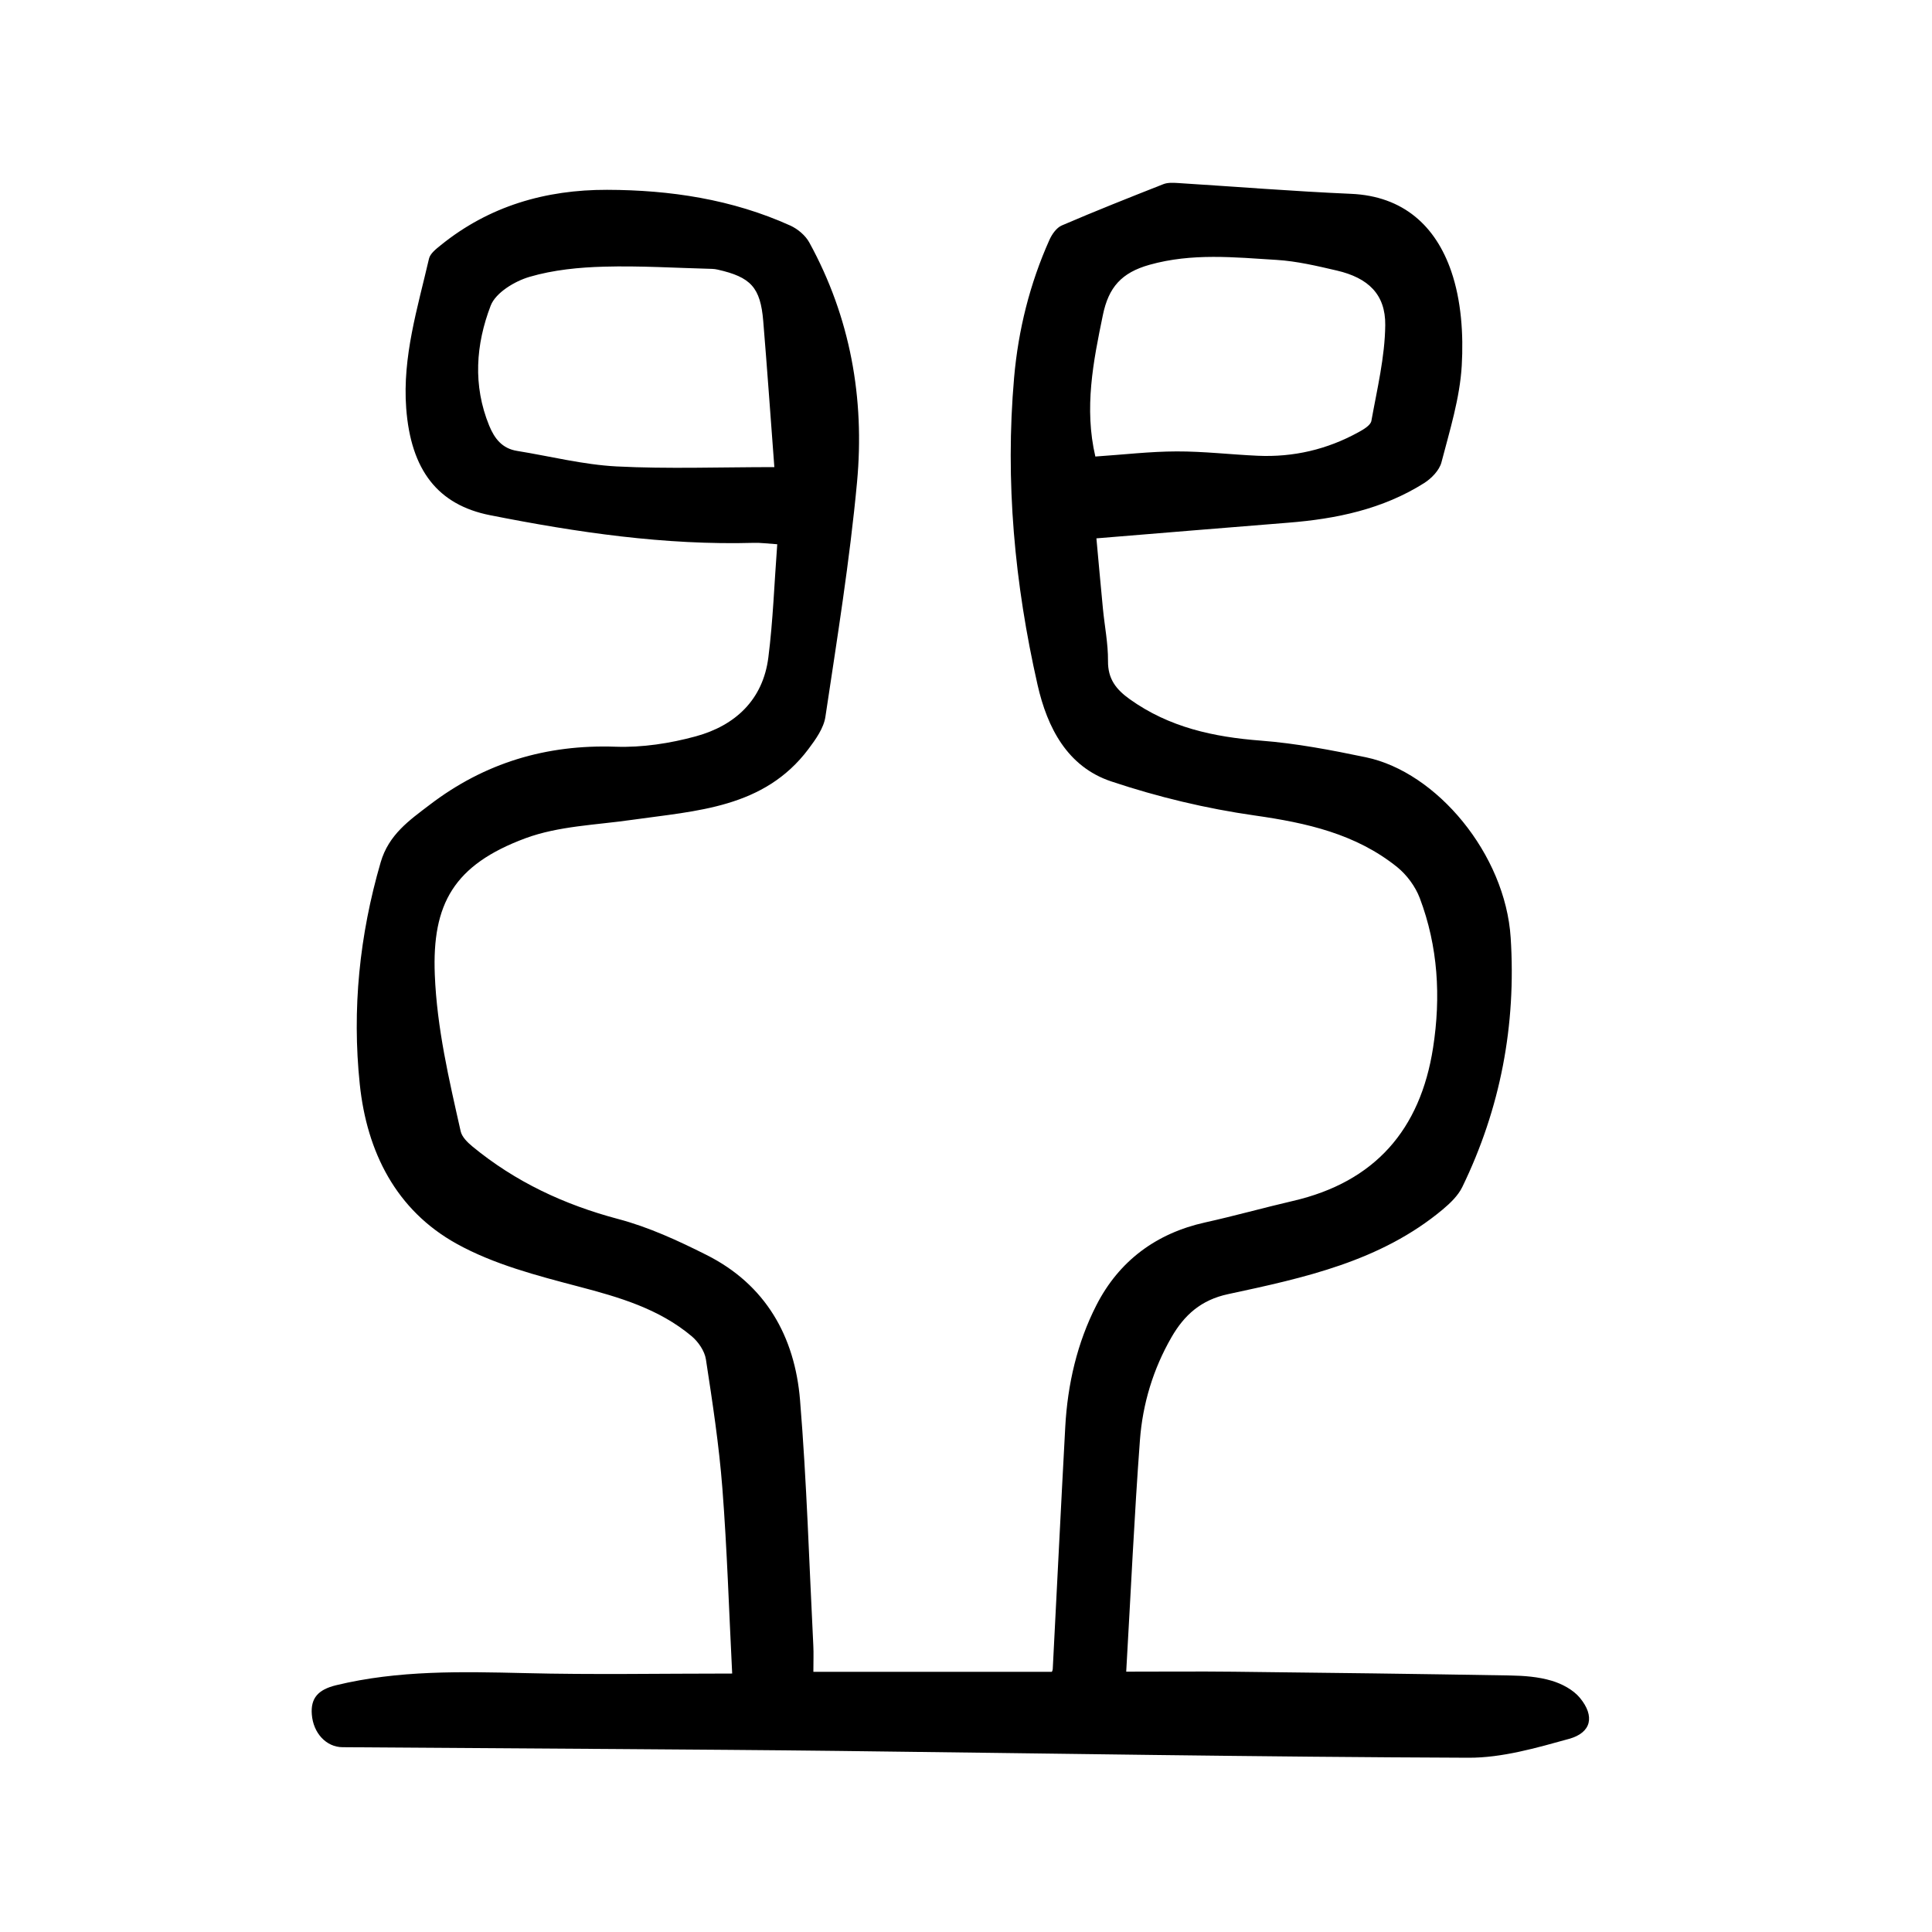 <?xml version="1.0" encoding="utf-8"?>
<svg version="1.1" id="zdic.net" xmlns="http://www.w3.org/2000/svg" xmlns:xlink="http://www.w3.org/1999/xlink" x="0px" y="0px"
	 viewBox="0 0 400 400" style="enable-background:new 0 0 400 400;" xml:space="preserve">
<g>
	<path d="M151.59,346.49c-0.66-12.95-1.05-25.68-2.03-38.36c-0.69-8.94-2.05-17.83-3.41-26.7c-0.27-1.73-1.58-3.64-2.97-4.8
		c-6.78-5.68-14.98-8.06-23.41-10.27c-8.63-2.27-17.56-4.59-25.26-8.87c-12.5-6.94-18.55-18.98-20.02-32.99
		c-1.63-15.55-0.07-30.87,4.32-45.96c1.67-5.75,5.93-8.7,10.16-11.92c11.36-8.68,24.13-12.52,38.49-12.02
		c5.52,0.19,11.25-0.69,16.6-2.15c8.15-2.23,13.91-7.55,15.02-16.34c0.97-7.63,1.23-15.35,1.84-23.43
		c-2.15-0.14-3.47-0.33-4.78-0.29c-18.48,0.52-36.62-2.15-54.66-5.72c-10.84-2.14-16.42-9.34-17.38-22.15
		c-0.8-10.68,2.36-20.77,4.72-30.97c0.24-1.05,1.45-1.99,2.39-2.75c10.04-8.15,21.77-11.53,34.47-11.5
		c13.08,0.03,25.89,1.96,37.94,7.4c1.54,0.7,3.14,2.04,3.94,3.51c8.49,15.48,11.49,32.26,9.88,49.61
		c-1.51,16.26-4.13,32.43-6.55,48.59c-0.35,2.35-2.01,4.67-3.51,6.67c-9.21,12.26-23.19,12.76-36.6,14.67
		c-7.38,1.06-15.13,1.26-21.99,3.8c-14.85,5.51-19.35,13.61-18.77,28.24c0.44,11.09,2.95,21.74,5.36,32.44
		c0.26,1.16,1.4,2.28,2.4,3.11c8.91,7.35,19.04,12.08,30.23,15.05c6.31,1.67,12.4,4.48,18.26,7.43
		c12.25,6.15,18.29,16.88,19.37,30.06c1.39,16.91,1.89,33.9,2.75,50.85c0.08,1.57,0.01,3.15,0.01,5.4c16.73,0,32.93,0,49.35,0
		c-0.04,0.11,0.19-0.22,0.21-0.57c0.87-16.71,1.68-33.42,2.59-50.13c0.48-8.83,2.46-17.42,6.46-25.23
		c4.66-9.11,12.34-14.86,22.51-17.11c6.09-1.35,12.1-3.04,18.18-4.45c16.95-3.93,26.36-14.74,29-31.7c1.64-10.55,1.04-20.97-2.75-31
		c-0.91-2.4-2.68-4.8-4.68-6.42c-8.57-6.89-18.75-9.15-29.47-10.68c-10.06-1.43-20.11-3.84-29.74-7.06
		c-9.06-3.03-13.22-11.08-15.24-19.97c-4.76-20.96-6.74-42.17-4.86-63.64c0.87-9.88,3.25-19.44,7.32-28.52
		c0.52-1.16,1.46-2.5,2.55-2.97c6.95-2.99,13.99-5.78,21.03-8.55c0.88-0.35,1.98-0.3,2.96-0.24c11.97,0.75,23.92,1.72,35.9,2.24
		c10.85,0.47,17.54,6.69,20.75,16.05c2.08,6.07,2.54,13.03,2.17,19.5c-0.39,6.74-2.48,13.42-4.2,20.03
		c-0.43,1.66-2.07,3.35-3.61,4.32c-8.56,5.4-18.17,7.4-28.11,8.19c-13.04,1.04-26.08,2.12-39.72,3.24
		c0.42,4.53,0.86,9.56,1.35,14.58c0.35,3.61,1.08,7.21,1.05,10.81c-0.04,3.73,1.68,5.9,4.54,7.94c8.15,5.81,17.32,7.8,27.11,8.55
		c7.3,0.56,14.58,1.95,21.76,3.45c14.65,3.06,28.85,20.04,29.96,37.36c1.16,18.08-2.11,35.32-10.02,51.61
		c-0.87,1.79-2.49,3.34-4.05,4.65c-12.86,10.74-28.7,14.15-44.45,17.53c-5.56,1.19-9.04,4.29-11.7,8.91
		c-3.81,6.61-5.98,13.81-6.54,21.32c-1.17,15.67-1.88,31.38-2.84,47.93c8.04,0,15.11-0.07,22.19,0.01
		c19.11,0.21,38.23,0.45,57.34,0.78c2.85,0.05,5.8,0.27,8.52,1.08c2.15,0.63,4.49,1.87,5.88,3.55c3.13,3.79,2.4,7.2-2.23,8.49
		c-6.79,1.88-13.86,3.93-20.8,3.91c-43.48-0.16-86.95-0.9-130.43-1.41c-15.24-0.18-30.49-0.28-45.74-0.39
		c-18.99-0.14-37.99-0.26-56.98-0.38c-3.36-0.02-6.06-2.9-6.36-6.77c-0.27-3.37,1.28-5.15,5.02-6.06
		c12.9-3.13,25.98-2.82,39.12-2.51C122.64,346.75,136.62,346.49,151.59,346.49z M160.32,96.71c-0.82-10.87-1.5-20.56-2.3-30.24
		c-0.58-6.96-2.56-9.1-9.44-10.65c-0.36-0.08-0.74-0.14-1.11-0.15c-7.47-0.19-14.94-0.67-22.4-0.46c-5.18,0.14-10.5,0.66-15.44,2.11
		c-3.08,0.9-7.01,3.28-8.04,5.96c-3.08,8.02-3.72,16.51-0.31,24.84c1.1,2.68,2.68,4.73,5.75,5.23c6.88,1.11,13.72,2.86,20.64,3.22
		C138.32,97.11,149.03,96.71,160.32,96.71z M226.78,94.52c5.91-0.4,11.37-1.05,16.83-1.06c5.59-0.02,11.19,0.65,16.79,0.9
		c7.39,0.33,14.37-1.3,20.85-4.87c1.04-0.57,2.51-1.42,2.68-2.35c1.18-6.58,2.8-13.2,2.87-19.83c0.07-6.41-3.58-9.79-10-11.29
		c-4.12-0.96-8.3-1.95-12.49-2.21c-8.77-0.54-17.5-1.46-26.31,1.01c-5.81,1.63-8.48,4.66-9.66,10.4
		C226.33,74.91,224.44,84.49,226.78,94.52z"/>
</g>
</svg>
